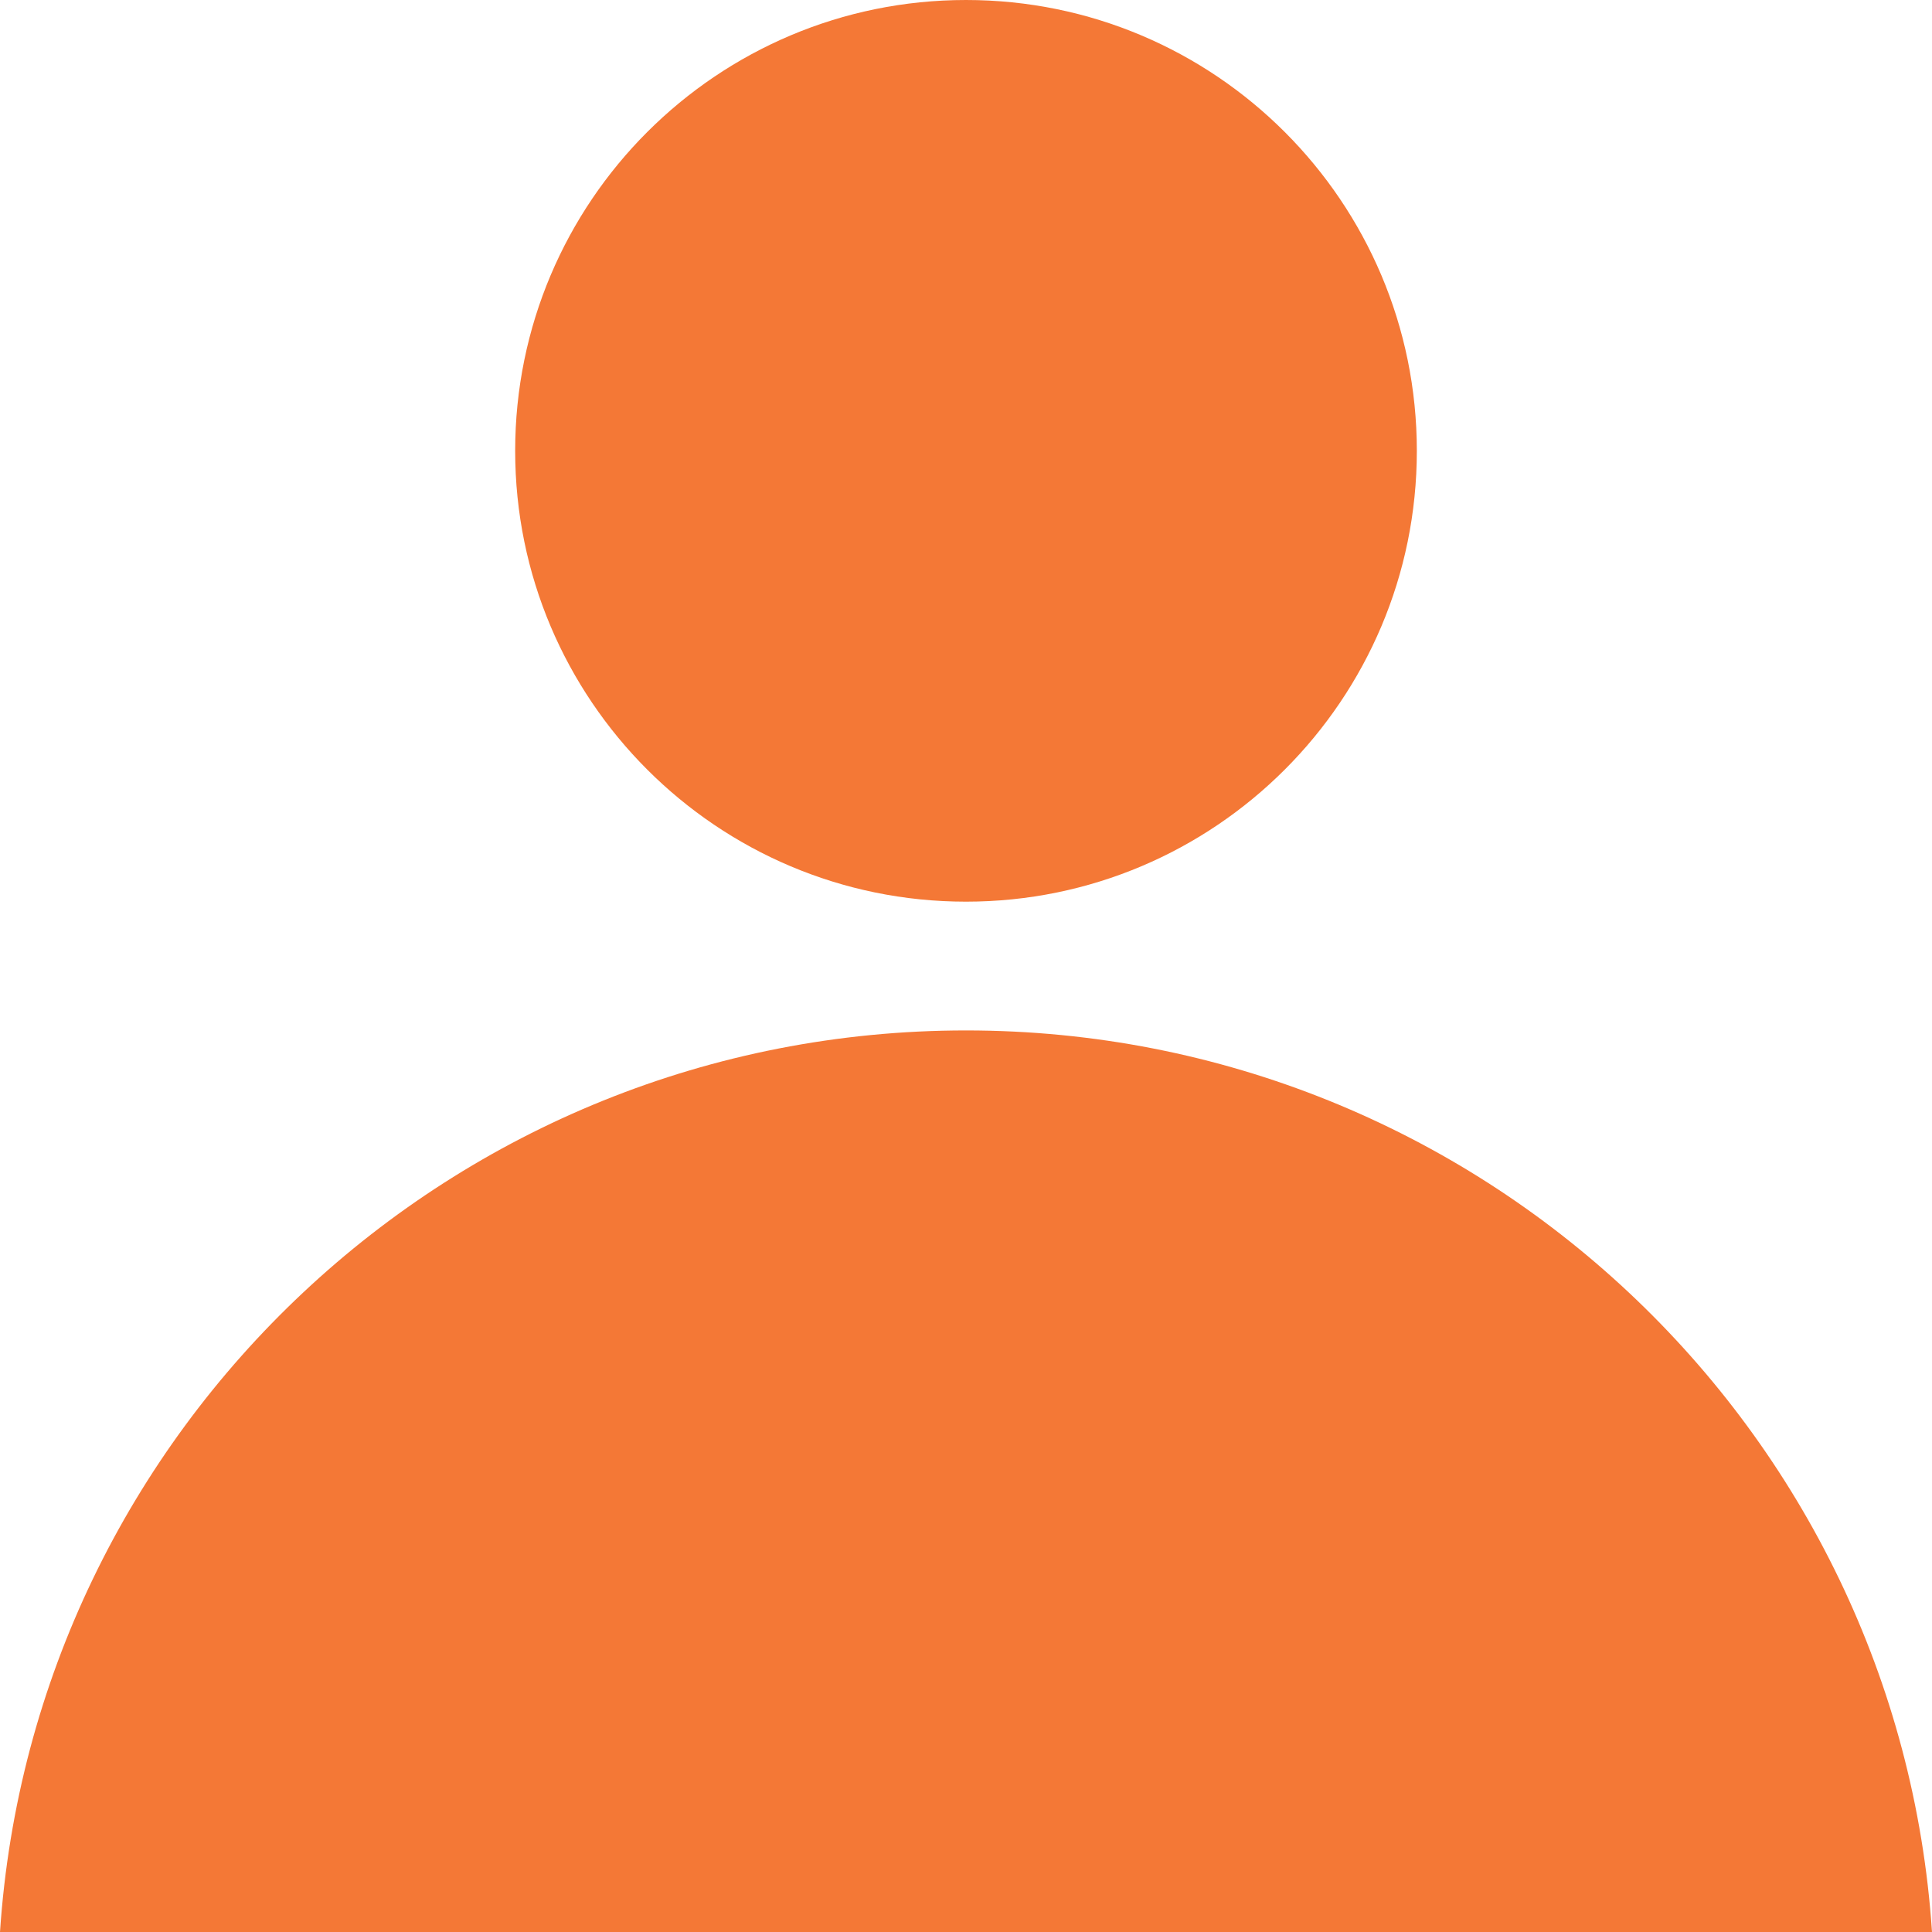 <?xml version="1.0" encoding="UTF-8"?>
<svg width="20px" height="20px" viewBox="0 0 20 20" version="1.1" xmlns="http://www.w3.org/2000/svg" xmlns:xlink="http://www.w3.org/1999/xlink">
    <title>Group 15</title>
    <g id="Page-1" stroke="none" stroke-width="1" fill="none" fill-rule="evenodd">
        <g id="27_Careers" transform="translate(-1465, -654)" fill="#F47836">
            <g id="Group-15" transform="translate(1465, 654)">
                <path d="M10,9.334 C12.577,9.334 14.667,7.244 14.667,4.667 C14.667,2.089 12.577,0 10,0 C7.423,0 5.333,2.089 5.333,4.667 C5.333,7.244 7.423,9.334 10,9.334 Z M10,10.667 C15.308,10.667 19.653,14.788 20,20 L3.35981748e-05,20 C0.347,14.788 4.692,10.667 10,10.667 Z" id="Combined-Shape"></path>
            </g>
        </g>
    </g>
</svg>